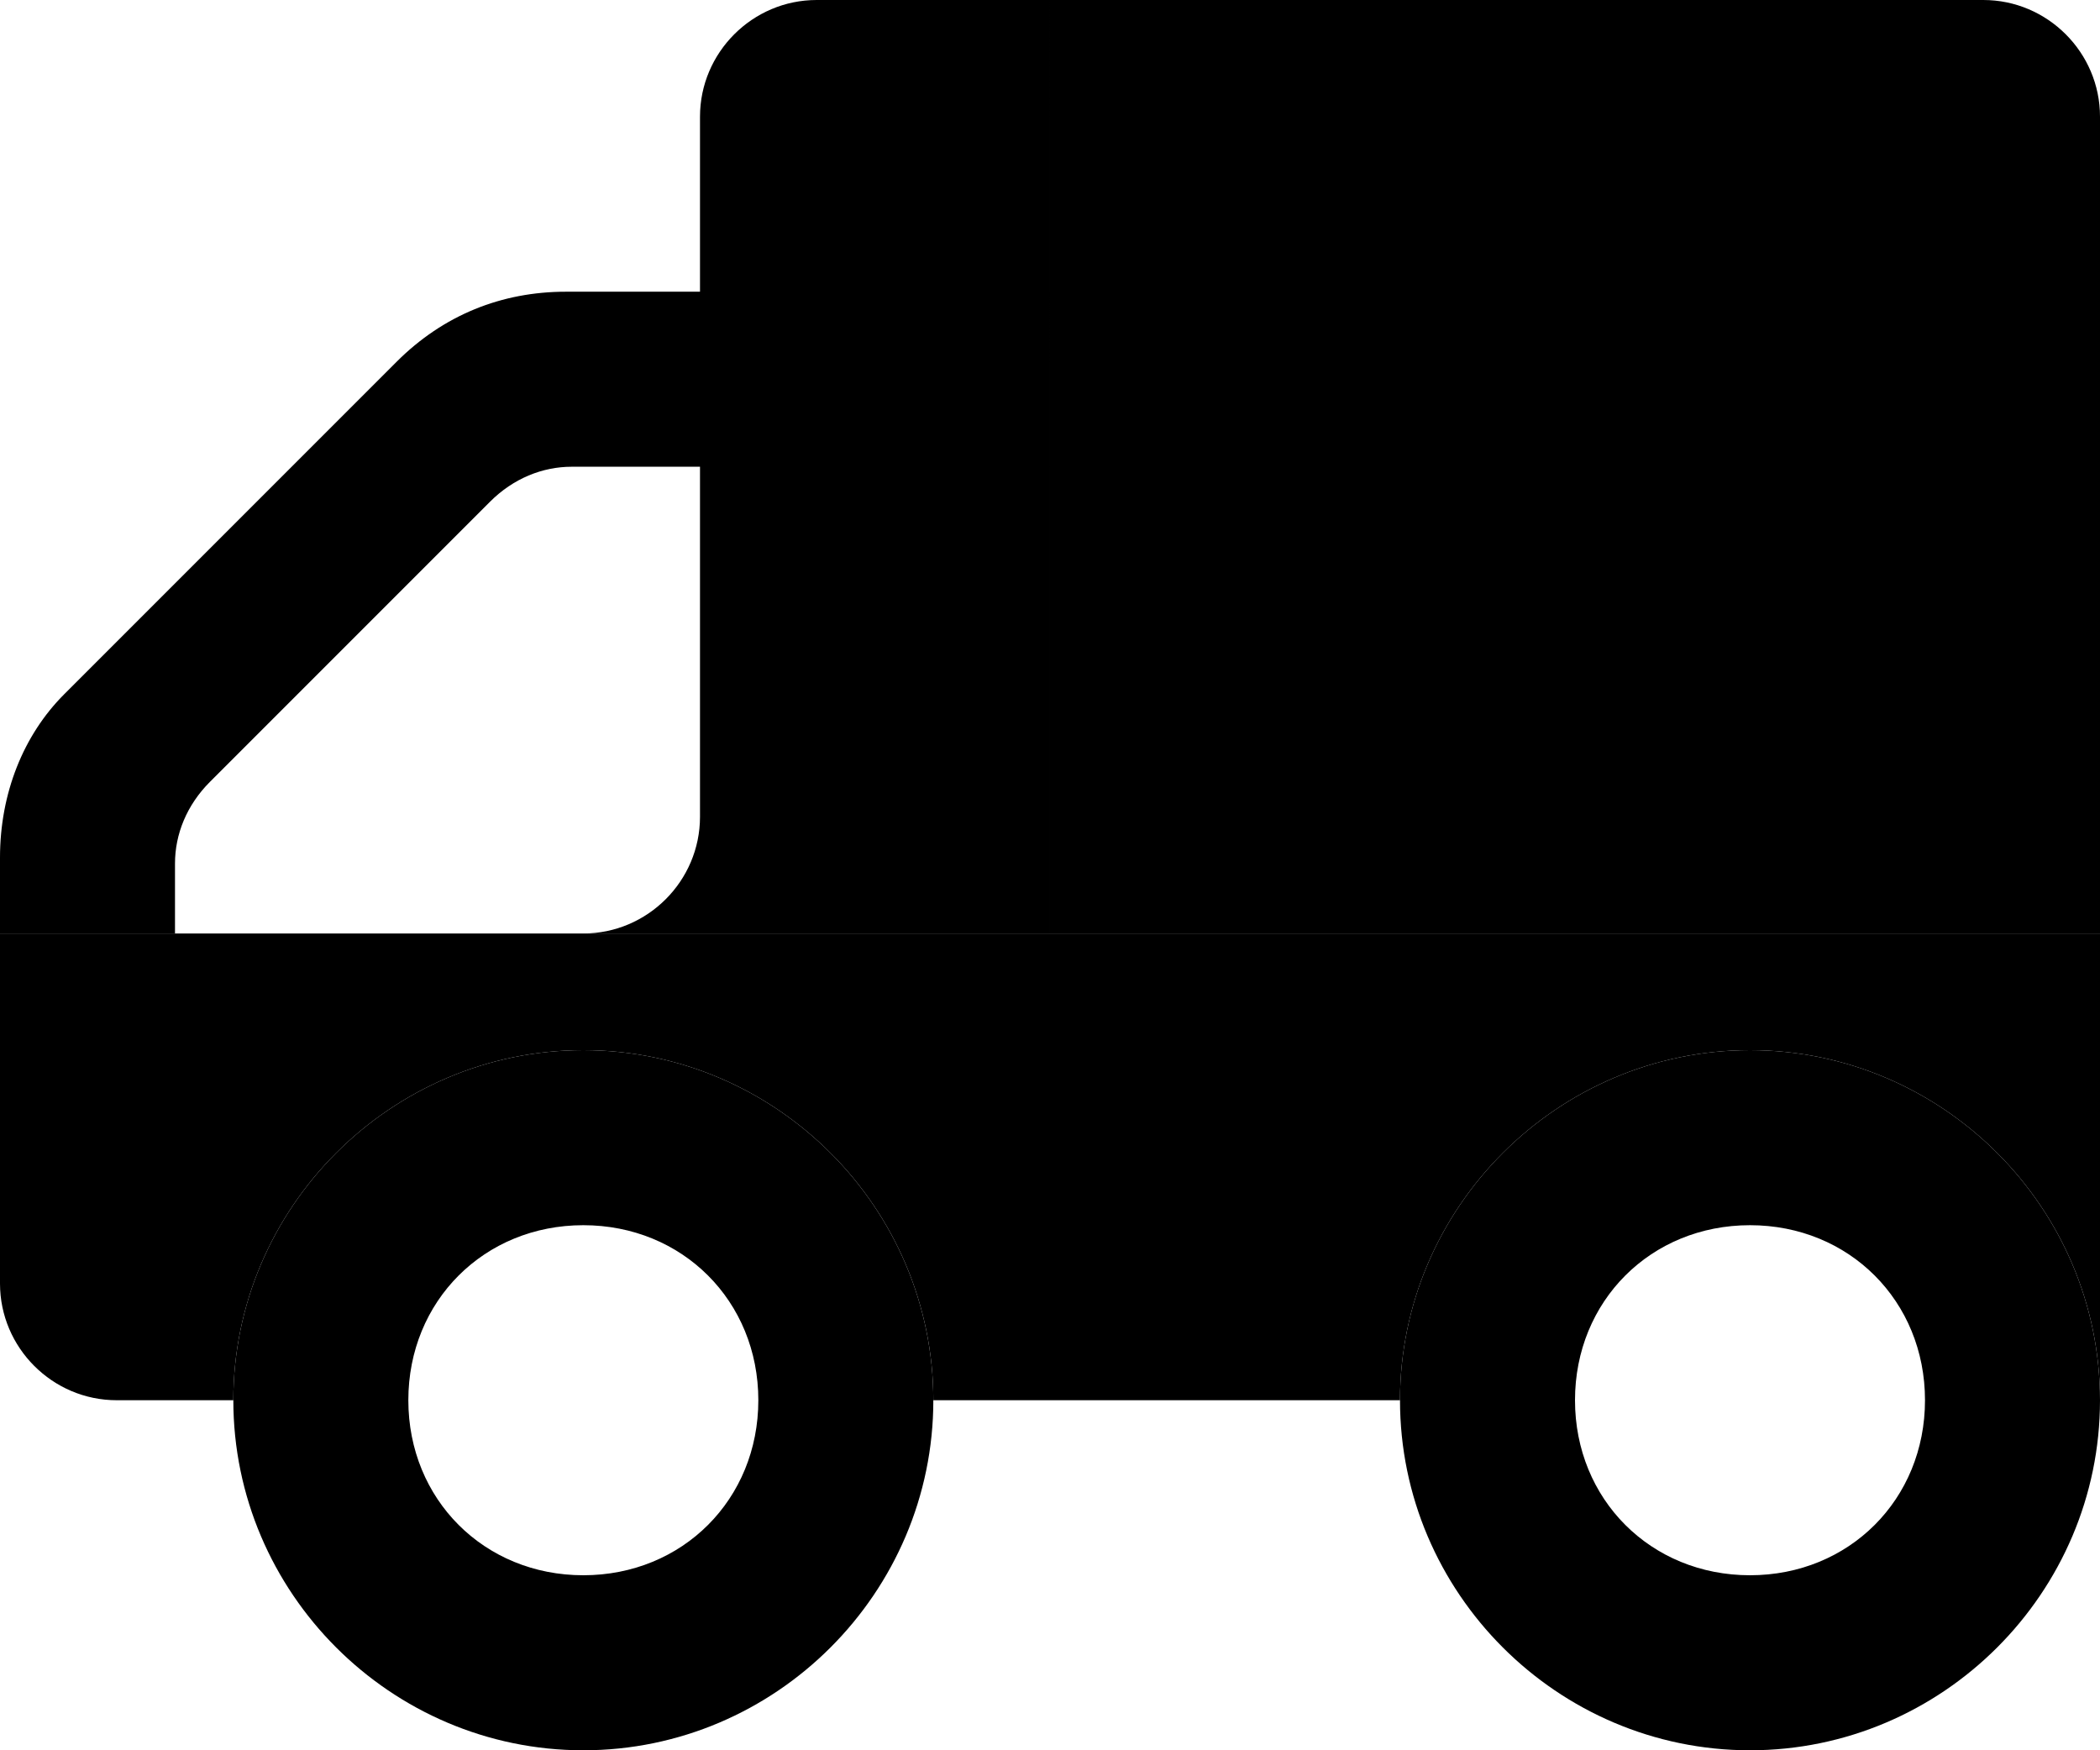 <?xml version="1.0" encoding="utf-8"?>
<!-- Generator: Adobe Illustrator 26.4.1, SVG Export Plug-In . SVG Version: 6.00 Build 0)  -->
<svg version="1.1" id="Layer_1" xmlns="http://www.w3.org/2000/svg" xmlns:xlink="http://www.w3.org/1999/xlink" x="0px" y="0px"
	 viewBox="0 0 36 30" style="enable-background:new 0 0 36 30;" xml:space="preserve">
<g>
	<path d="M10,18c-3.3,0-6,2.7-6,6s2.7,6,6,6s6-2.7,6-6S13.3,18,10,18z M10,27c-1.7,0-3-1.3-3-3s1.3-3,3-3s3,1.3,3,3S11.7,27,10,27z"
		/>
</g>
<g>
	<path d="M30,18c-3.3,0-6,2.7-6,6s2.7,6,6,6s6-2.7,6-6S33.3,18,30,18z M30,27c-1.7,0-3-1.3-3-3s1.3-3,3-3s3,1.3,3,3S31.7,27,30,27z"
		/>
</g>
<g>
	<g>
		<path d="M36,16H0v6c0,1.1,0.9,2,2,2h2c0-3.3,2.7-6,6-6s6,2.7,6,6h8c0-3.3,2.7-6,6-6s6,2.7,6,6V16z"/>
	</g>
</g>
<path d="M34,0H18v16h18V2C36,0.9,35.1,0,34,0z"/>
<g>
	<path d="M18,0l-4,0c-1.1,0-2,0.9-2,2l0,3H9.7C8.6,5,7.6,5.4,6.8,6.2l-5.7,5.7C0.4,12.6,0,13.6,0,14.7V16h3v-1.2
		c0-0.5,0.2-1,0.6-1.4l4.8-4.8C8.8,8.2,9.3,8,9.8,8H12v6c0,1.1-0.9,2-2,2h8V0z"/>
</g>
</svg>
